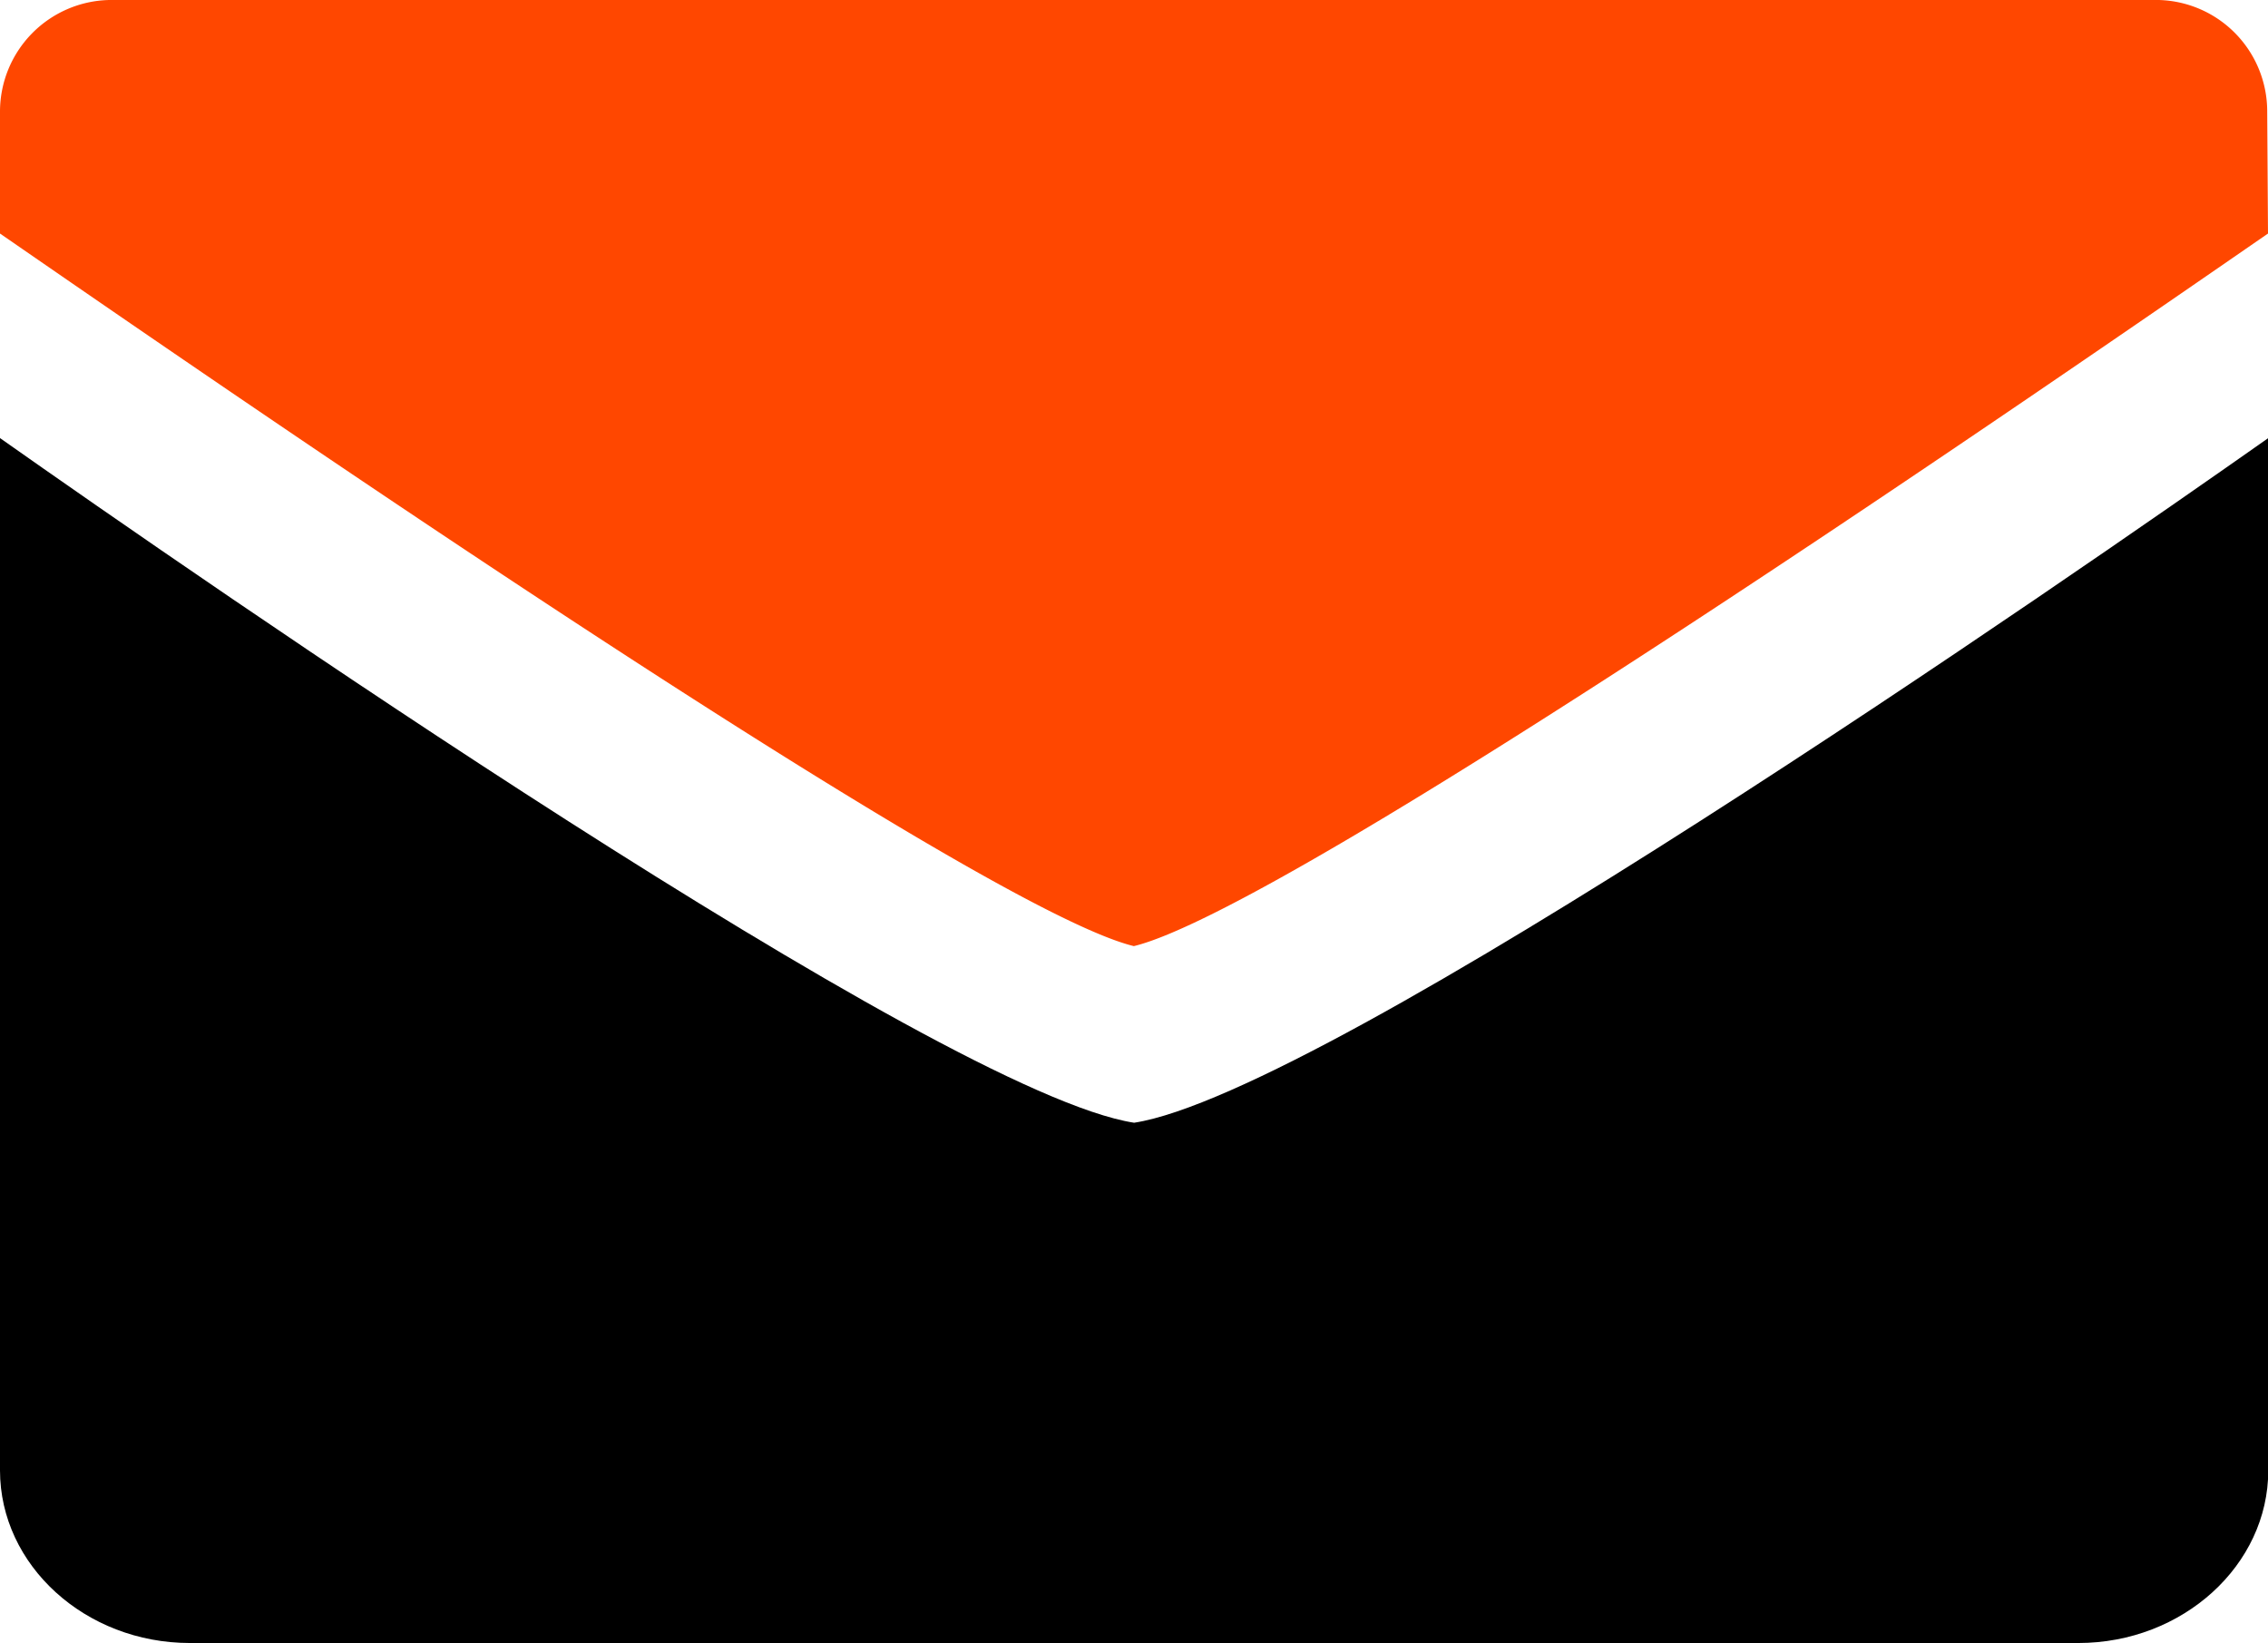 <svg xmlns="http://www.w3.org/2000/svg" viewBox="0 0 85.27 61.77"><defs><style>.cls-1{fill:#ff4700;}</style></defs><title>アセット 17</title><g id="レイヤー_2" data-name="レイヤー 2"><g id="レイヤー_1-2" data-name="レイヤー 1"><path id="_パス_" data-name="&lt;パス&gt;" d="M0,16.47V55.28c0,3.57,3.21,6.49,7.14,6.49h71c3.92,0,7.14-2.92,7.14-6.49V16.47c-7.39,5.2-35.37,24.62-42.64,25.74C35.37,41.09,7.38,21.67,0,16.47Z"/><path id="_パス_2" data-name="&lt;パス&gt;" class="cls-1" d="M85.24,4.18A4.19,4.19,0,0,0,81.17,0H4.1A4.2,4.2,0,0,0,0,4.18l0,4.6C7.56,14,36.66,34.12,42.63,35.57,48.6,34.12,77.71,14,85.27,8.78Z"/></g></g></svg>